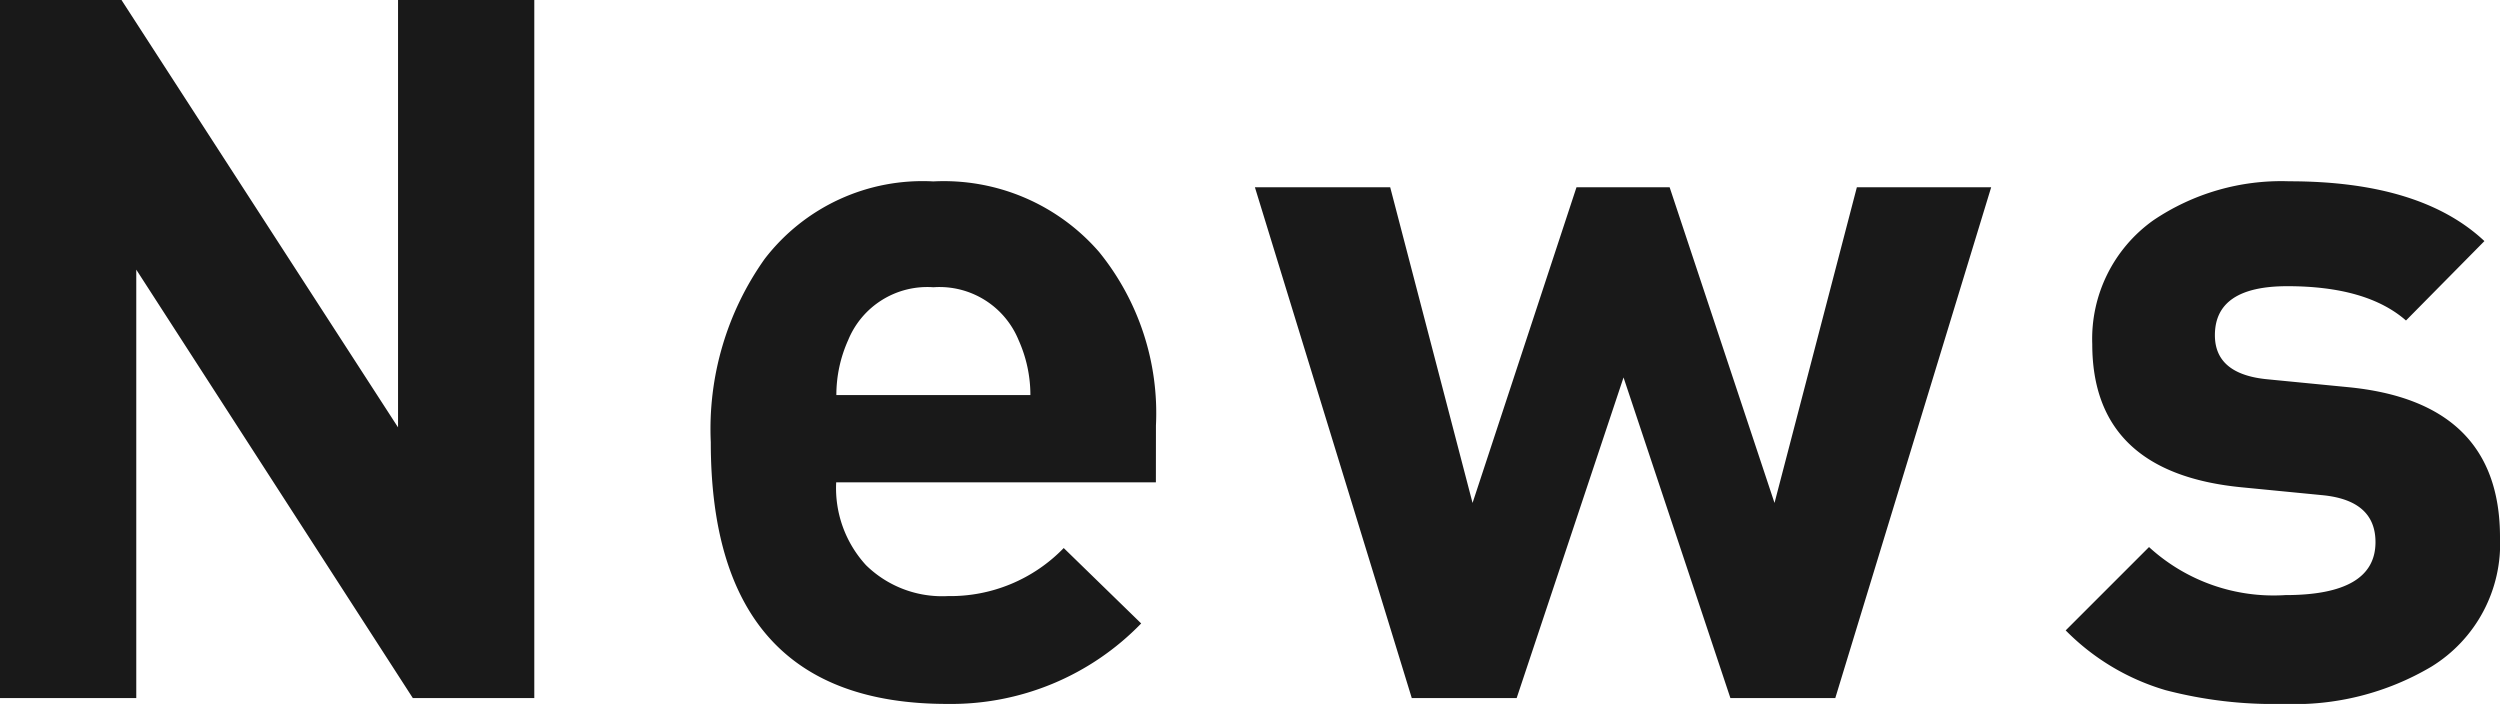 <svg xmlns="http://www.w3.org/2000/svg" width="117.3" height="33.028" viewBox="0 0 117.3 33.028">
  <path id="パス_1438" data-name="パス 1438" d="M-32.5,0h-5.7L-51.175-20.1V0h-6.394V-32.752h5.7L-38.893-12.7V-32.752H-32.5ZM-3.335-10.12h-15a5.35,5.35,0,0,0,1.4,3.887,5.1,5.1,0,0,0,3.841,1.449A7.4,7.4,0,0,0-7.659-7.038L-4.025-3.5A12.41,12.41,0,0,1-13.133.276q-11.086,0-11.086-12.282a13.783,13.783,0,0,1,2.53-8.6,9.34,9.34,0,0,1,7.912-3.634A9.641,9.641,0,0,1-6-20.93a12,12,0,0,1,2.668,8.142Zm-5.888-4.094a6.277,6.277,0,0,0-.552-2.576,4.01,4.01,0,0,0-4-2.484,4.01,4.01,0,0,0-4,2.484,6.277,6.277,0,0,0-.552,2.576Zm45.08-9.752L28.543,0H23.621L18.607-15.042,13.593,0H8.671L1.311-23.966H7.659L11.523-9.154,16.4-23.966h4.37L25.691-9.154l3.864-14.812ZM59.731-7.544a6.766,6.766,0,0,1-3.22,6.072A12.613,12.613,0,0,1,49.565.276a20.046,20.046,0,0,1-5.52-.644,10.875,10.875,0,0,1-4.692-2.806l3.91-3.91A8.648,8.648,0,0,0,49.657-4.83q4.232,0,4.232-2.484,0-1.978-2.53-2.208L47.587-9.89Q40.6-10.58,40.6-16.606a6.826,6.826,0,0,1,2.852-5.8,10.719,10.719,0,0,1,6.394-1.84q6.164,0,9.154,2.806l-3.68,3.726q-1.84-1.61-5.566-1.61-3.4,0-3.4,2.3,0,1.84,2.484,2.07l3.772.368Q59.731-13.892,59.731-7.544Z" transform="translate(57.569 32.752)" fill="#191919"/>
</svg>
